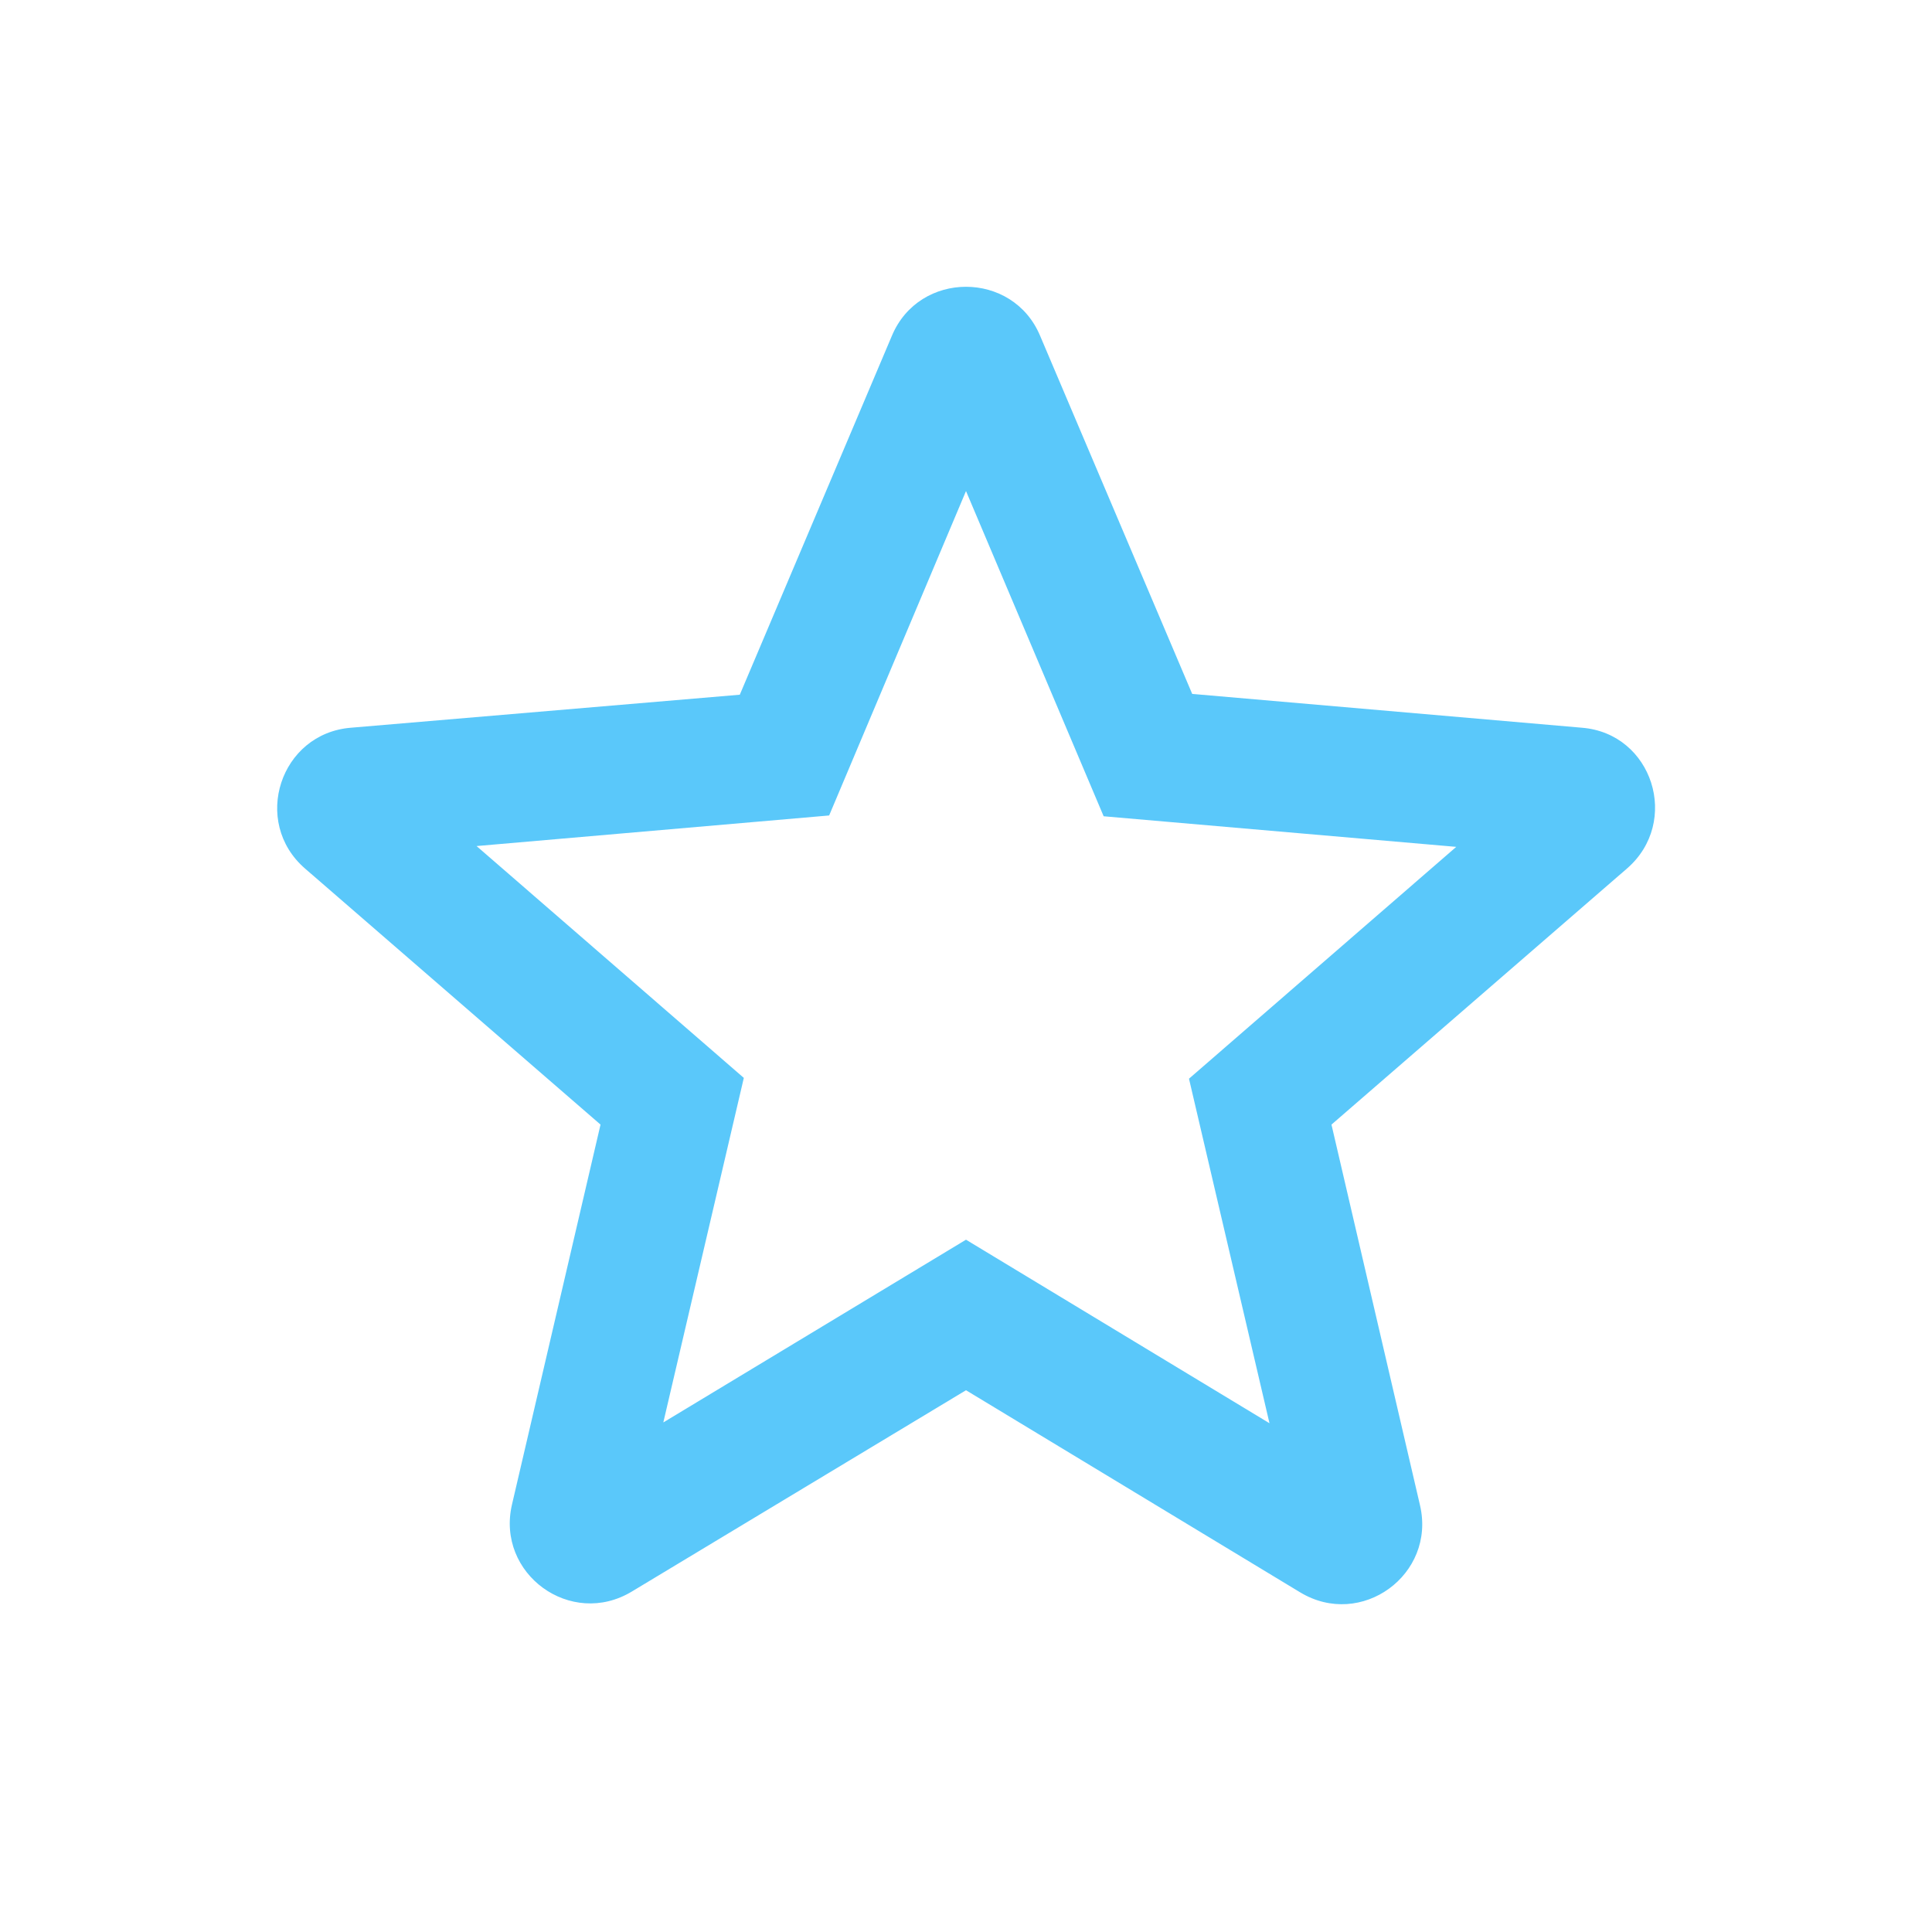 <svg width="60" height="60" viewBox="0 0 60 60" fill="none" xmlns="http://www.w3.org/2000/svg">
<path d="M49.125 22.6L37.025 21.55L32.3 10.425C31.45 8.4 28.55 8.4 27.7 10.425L22.975 21.575L10.9 22.6C8.7 22.775 7.8 25.525 9.475 26.975L18.65 34.925L15.9 46.725C15.4 48.875 17.725 50.575 19.625 49.425L30 43.175L40.375 49.45C42.275 50.6 44.6 48.9 44.1 46.75L41.35 34.925L50.525 26.975C52.2 25.525 51.325 22.775 49.125 22.6ZM30 38.5L20.6 44.175L23.1 33.475L14.8 26.275L25.75 25.325L30 15.25L34.275 25.35L45.225 26.3L36.925 33.5L39.425 44.2L30 38.5Z" fill="#5AC8FA"/>
</svg>
